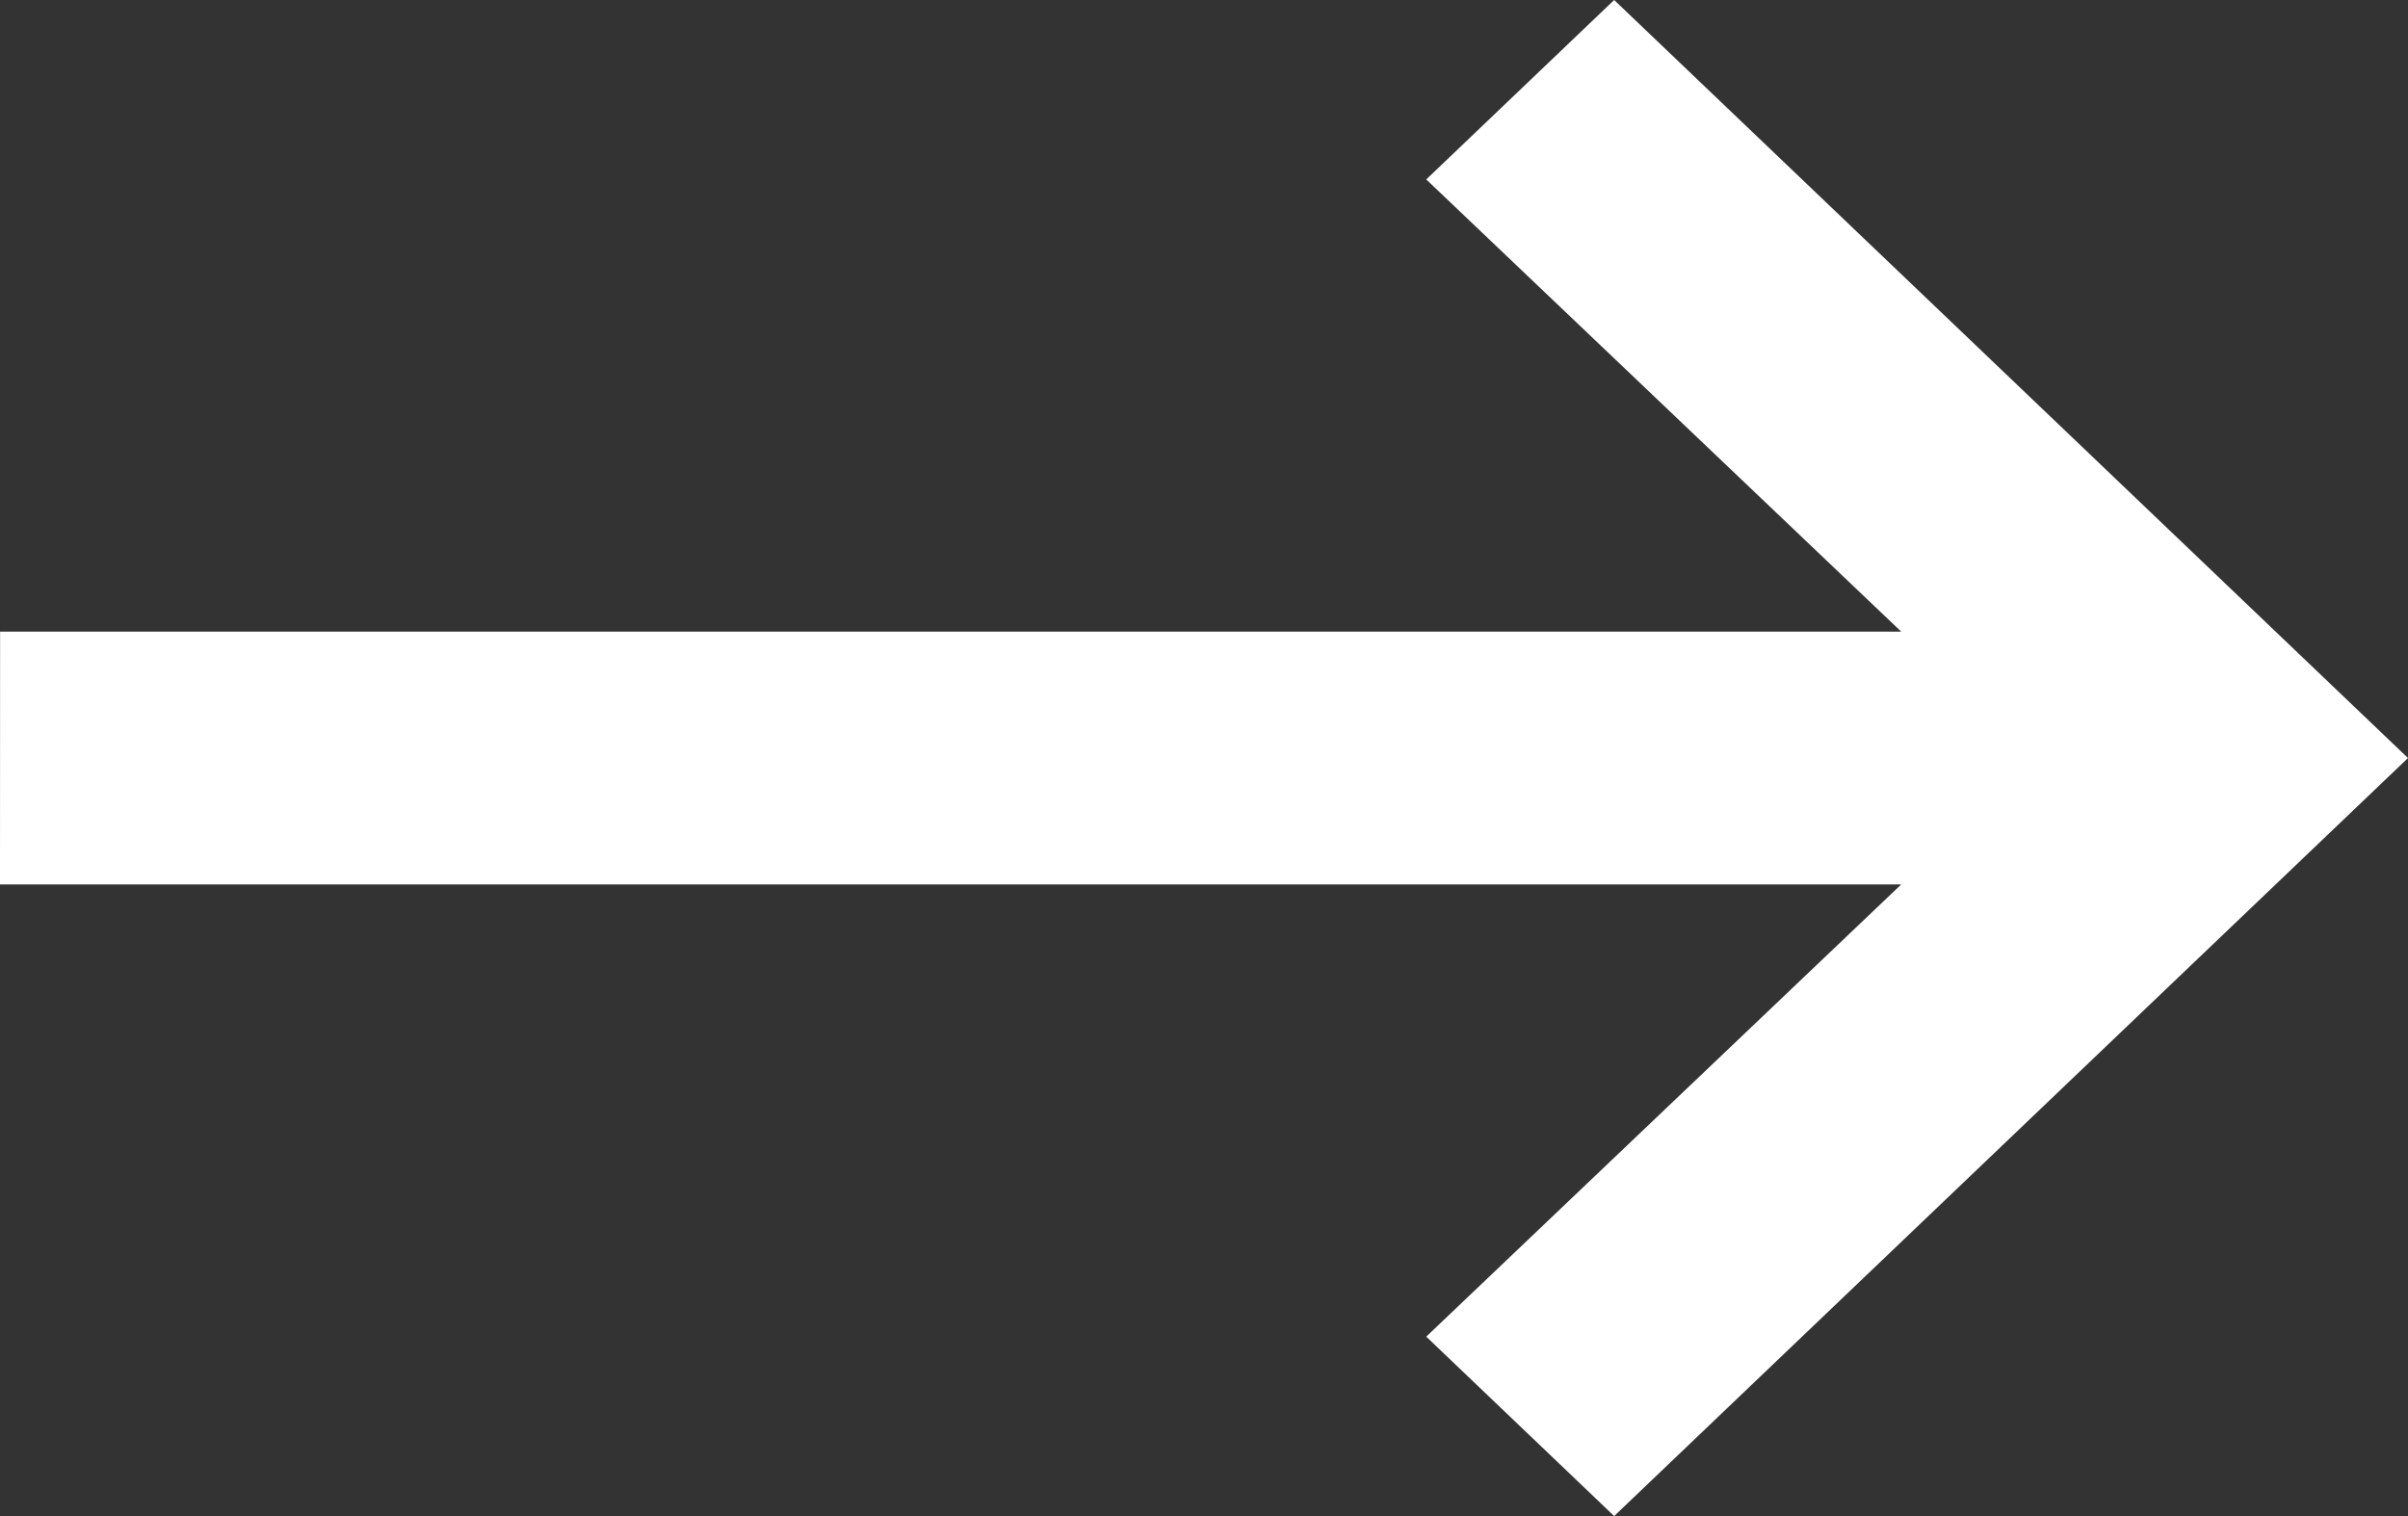 <svg width="27" height="17" viewBox="0 0 27 17" fill="none" xmlns="http://www.w3.org/2000/svg">
<rect x="0" y="0" width="27" height="17" fill="#333333" stroke="none"/>
<path d="M27 8.5L18.099 0L15.992 2.012L21.318 7.083H4.747H0.001L0 9.917H7.714H21.318L15.992 14.988L18.099 17L27 8.5Z" fill="white"/>
</svg>
